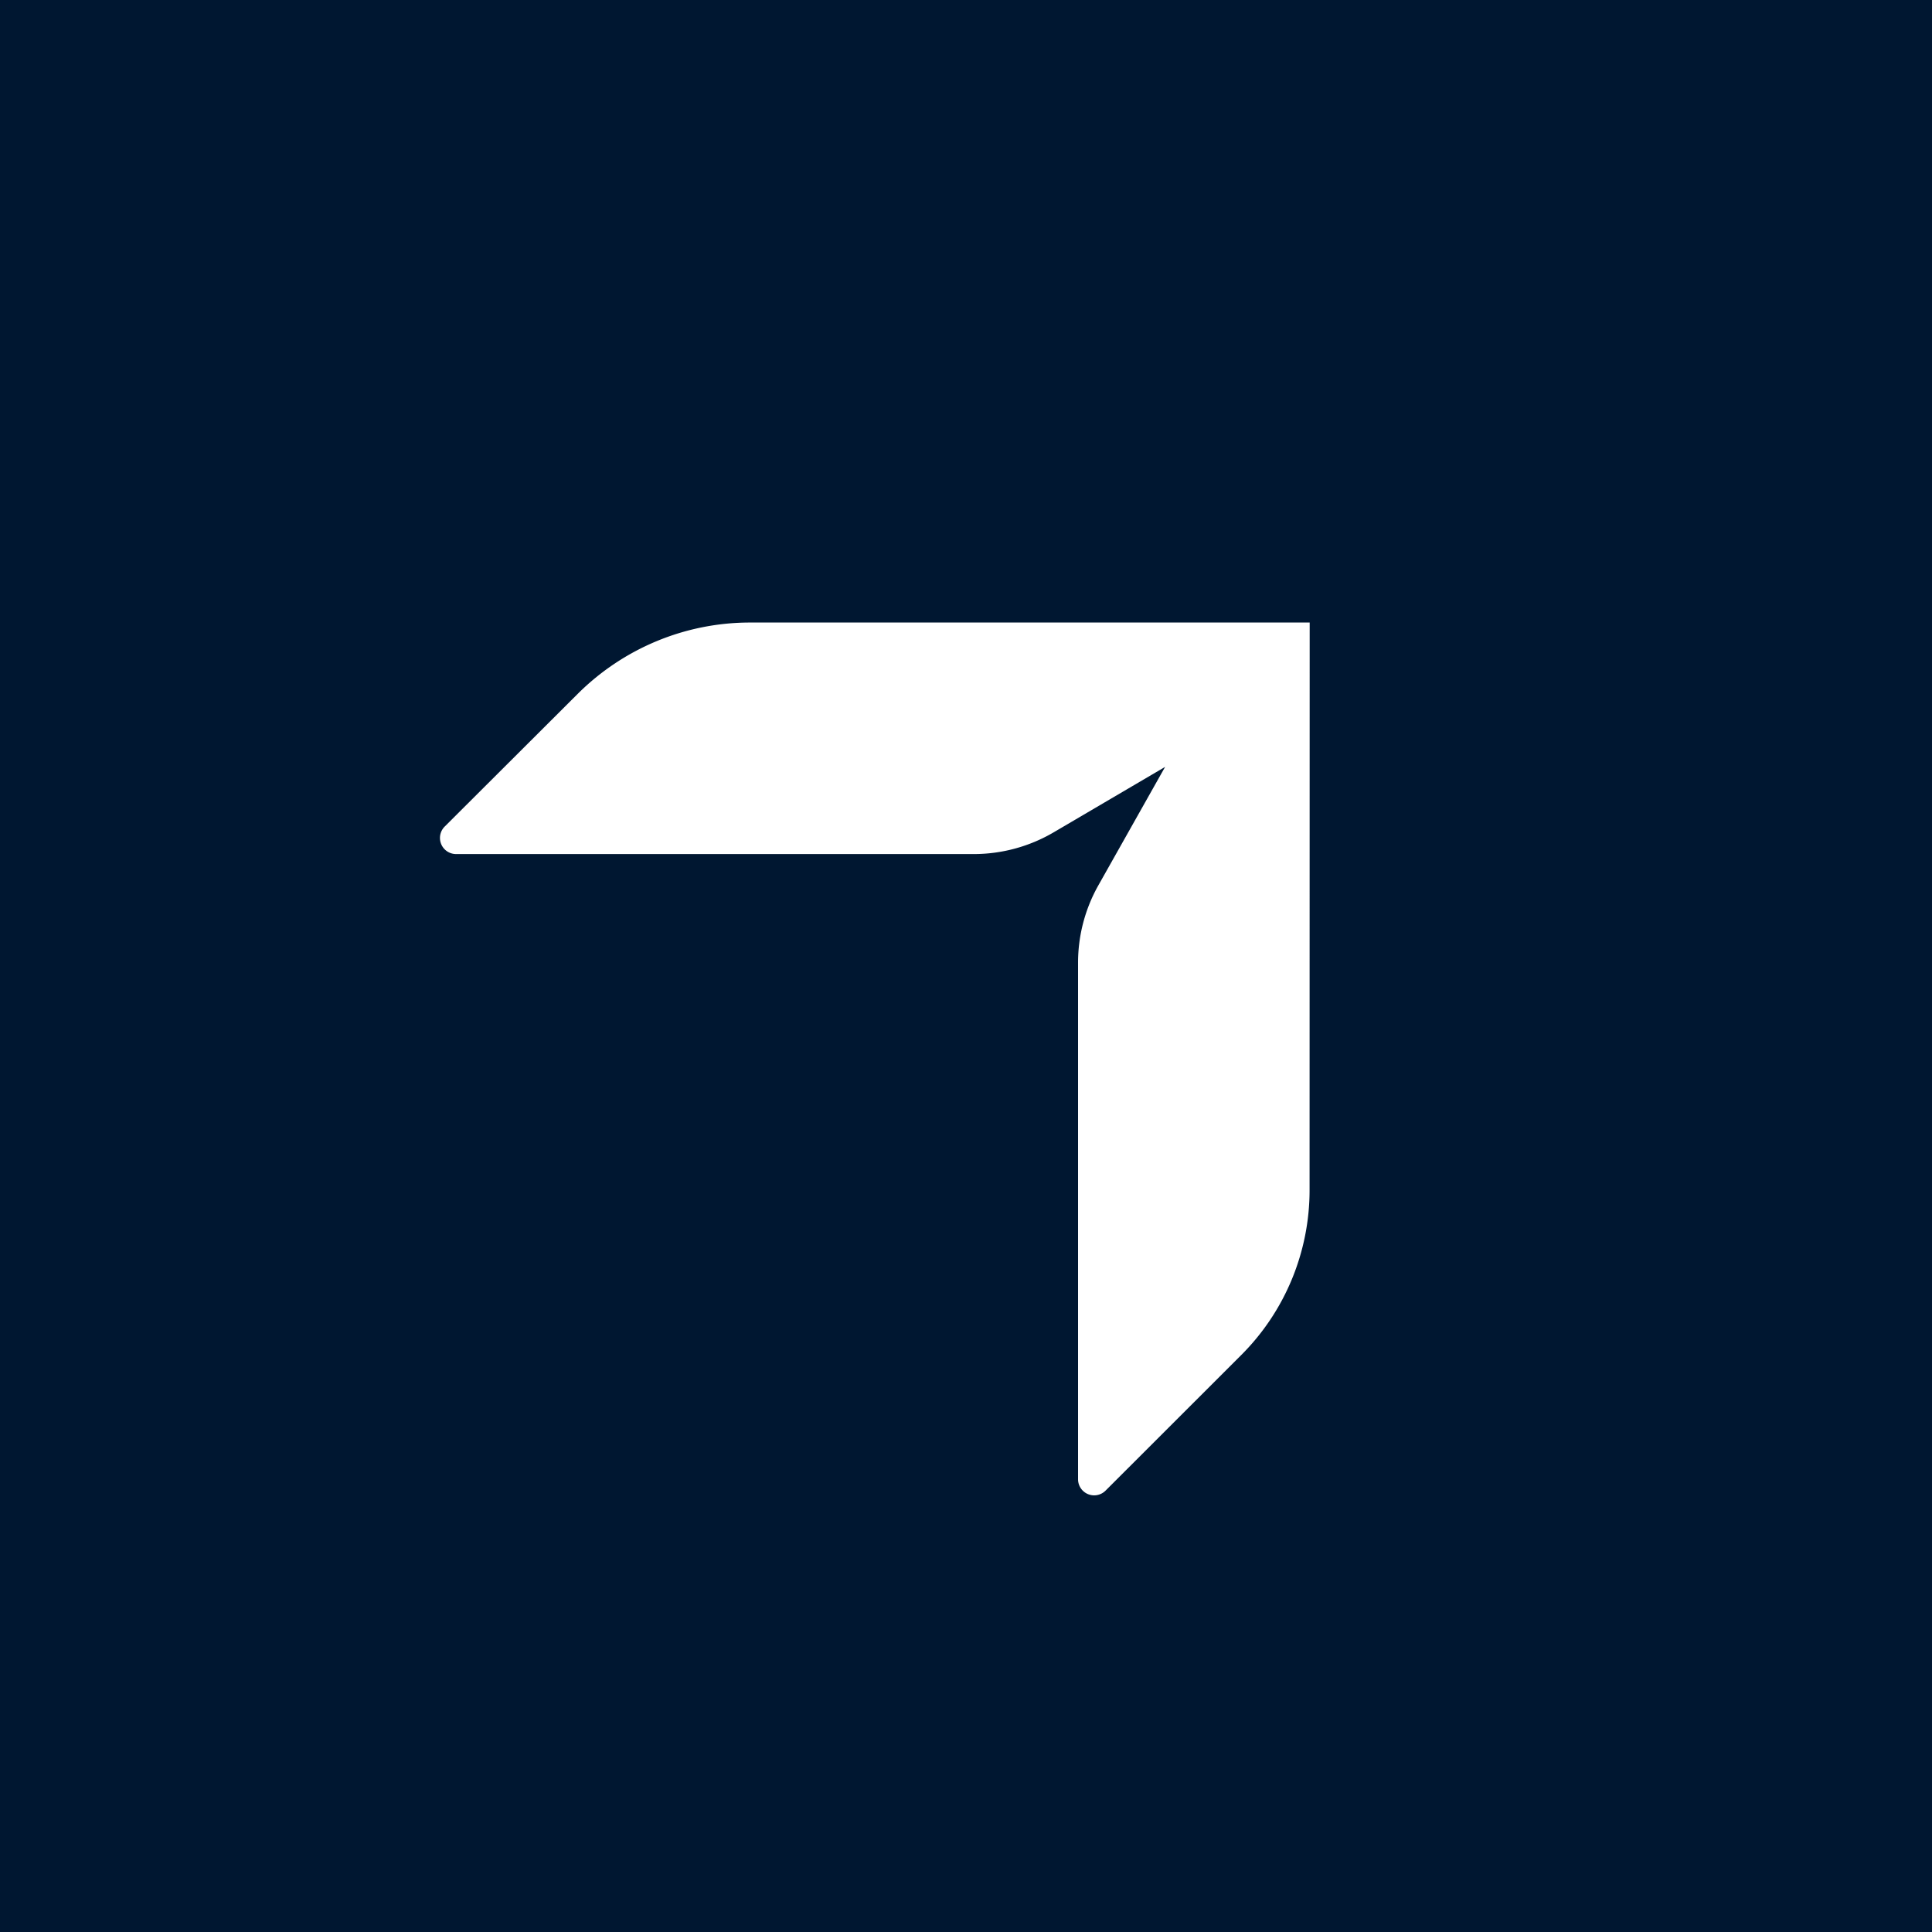 <svg xmlns="http://www.w3.org/2000/svg" viewBox="0 0 18 18">
  <rect x="0" y="0" width="18" height="18" fill="#808080" stroke="none"/>
  <g clip-path="url(#a)">
    <path fill="#001731" d="M0 0h18v18H0V0Z"/>
    <path fill="#fff" d="M12.202 5.8H6.988c-.603 0-1.18.24-1.607.666L4.144 7.7a.15.15 0 0 0 .107.257h4.822c.261 0 .518-.07.743-.202l1.039-.61-.621 1.102a1.47 1.47 0 0 0-.19.721v4.815a.15.15 0 0 0 .256.105l1.266-1.265c.407-.407.635-.96.635-1.535l.001-5.29Z"/>
  </g>
  <defs>
    <clipPath id="a">
      <path fill="#fff" d="M0 0h18v18H0z"/>
    </clipPath>
  </defs>
</svg>
